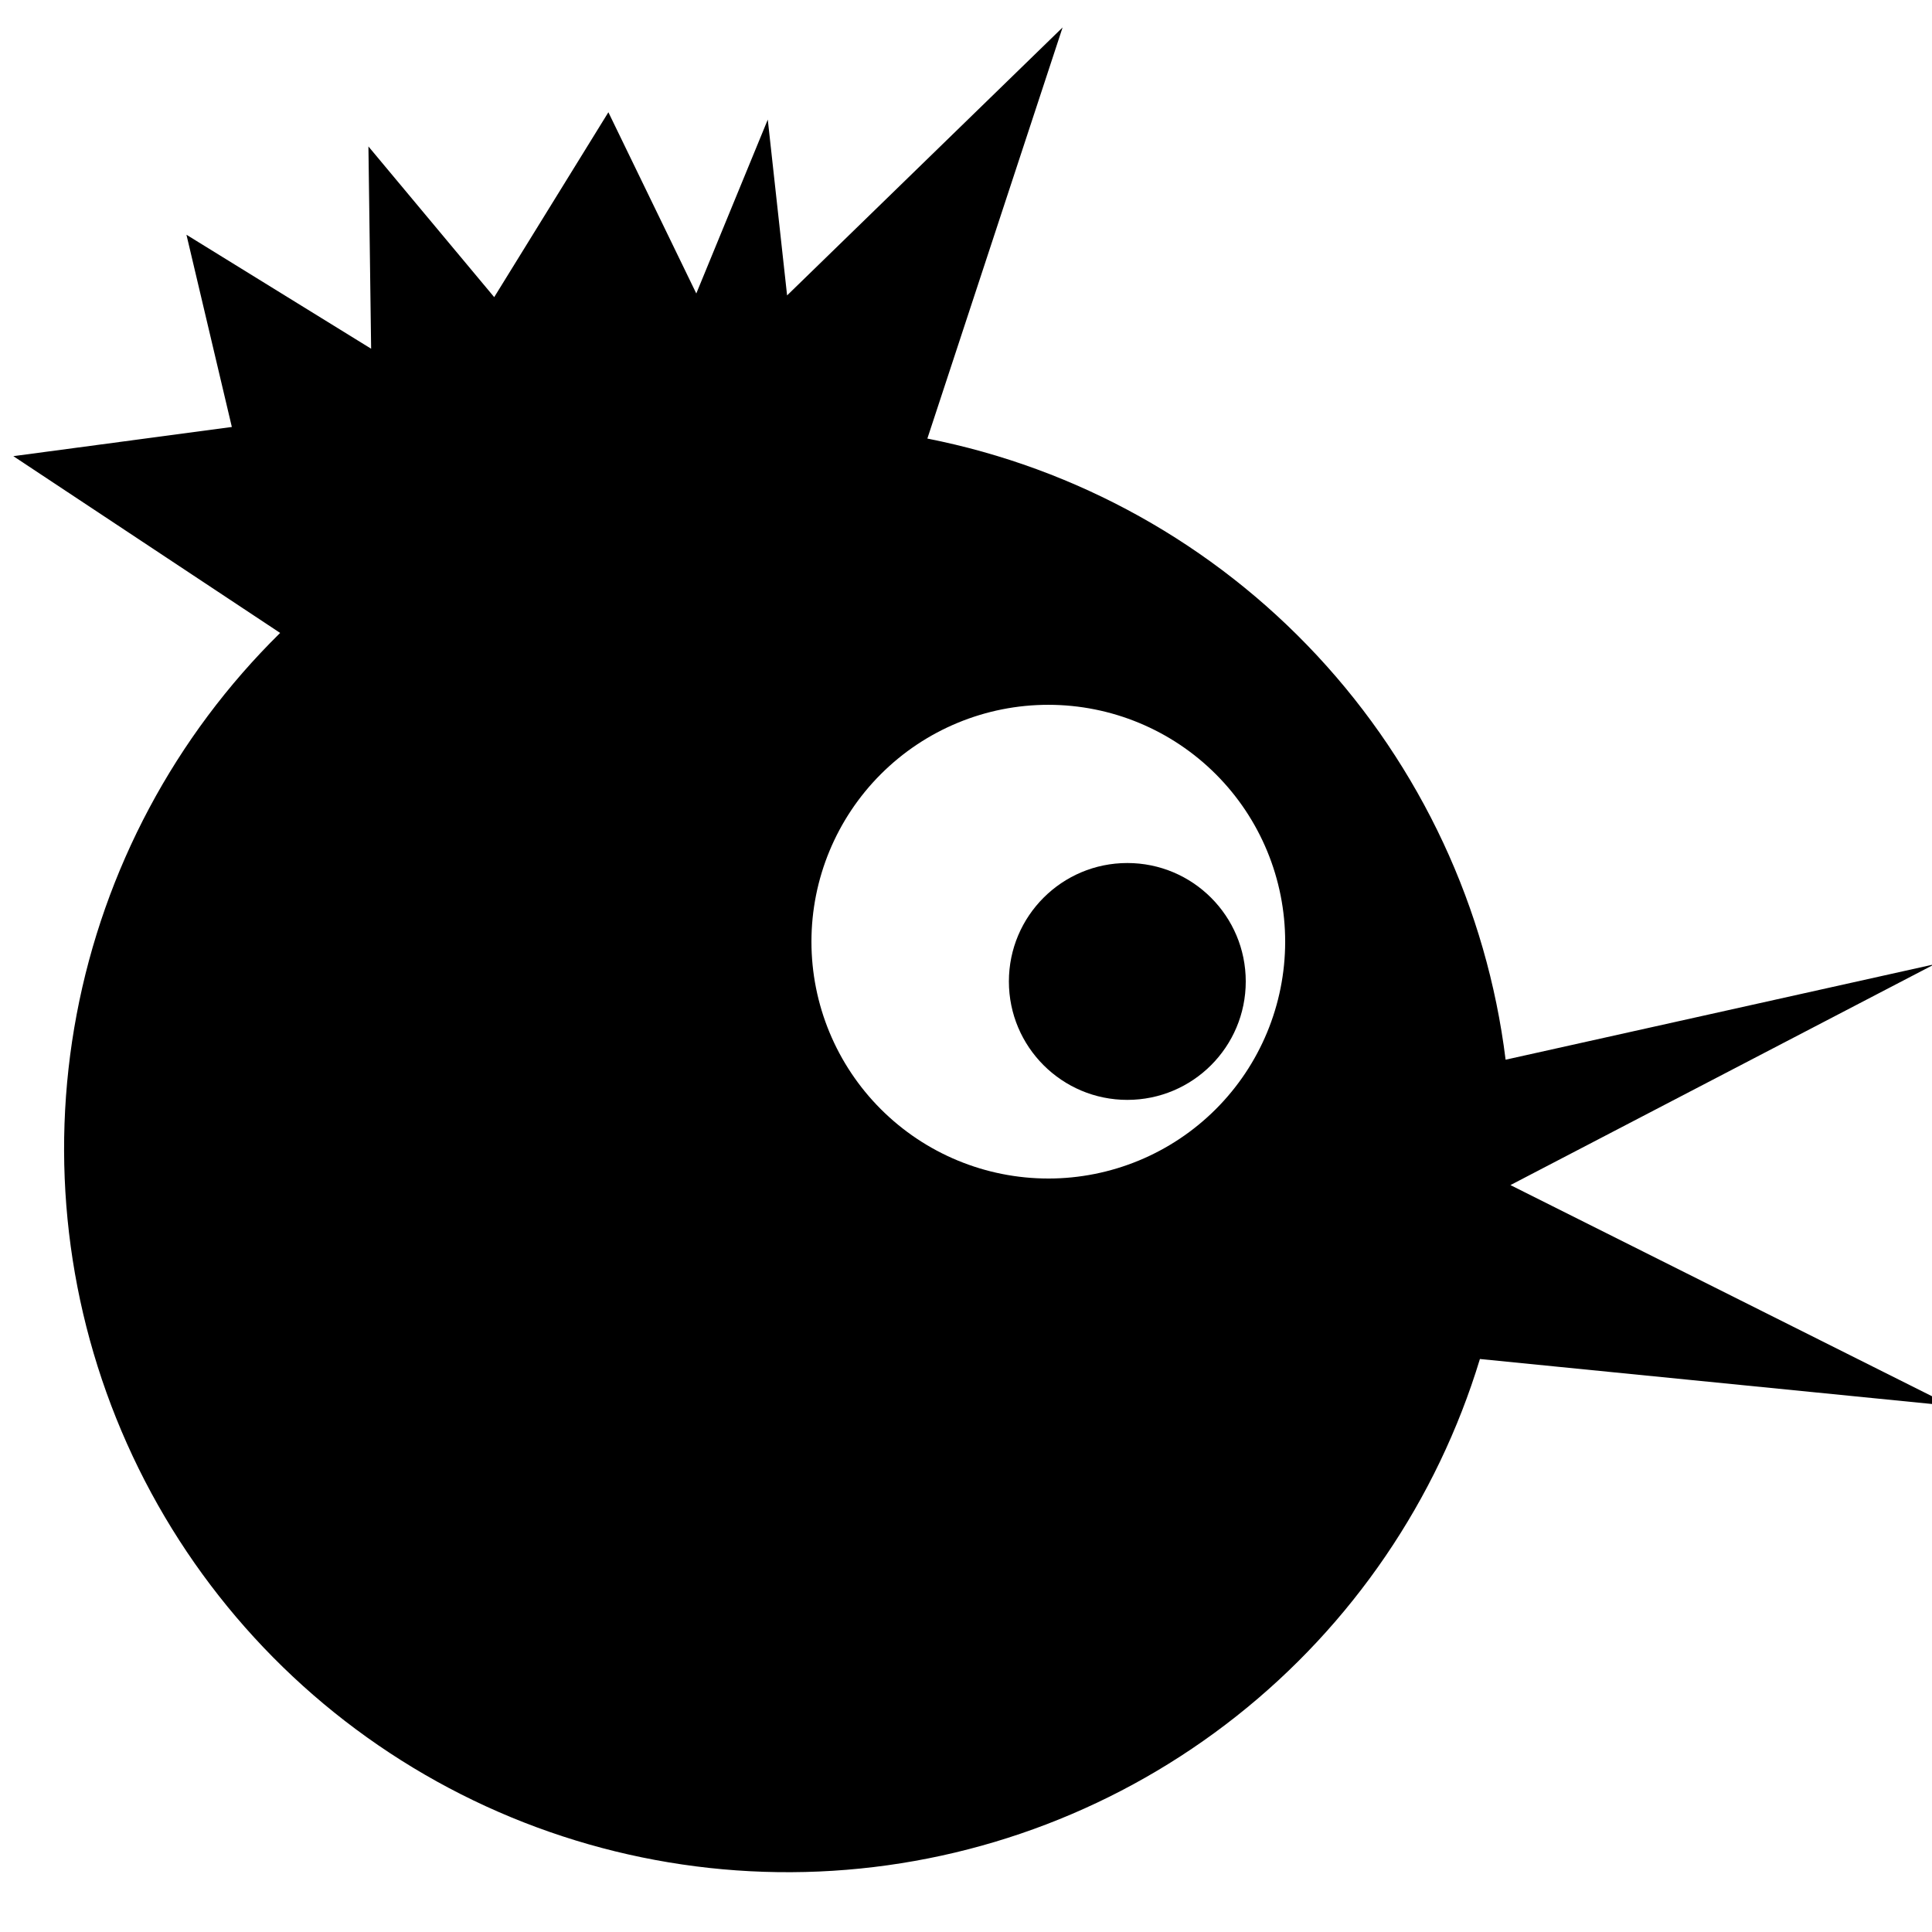 <?xml version="1.0" encoding="UTF-8"?>
<svg width="1200pt" height="1200pt" version="1.1" viewBox="0 0 1200 1200" xmlns="http://www.w3.org/2000/svg">
 <path d="m773.76 609.6c0 40.625-32.938 73.559-73.562 73.559s-73.559-32.934-73.559-73.559c0-40.629 32.934-73.562 73.559-73.562s73.562 32.934 73.562 73.562z"/>
 <path d="m1212 873.24-273.84-137.16 263.4-137.16-266.4 59.281c-11.645-93.922-52.633-181.78-117.12-251.05-64.488-69.27-149.19-116.43-242.04-134.75l84-255.36-171.12 166.44-12-109.2-44.398 108-54.602-112.56-70.922 114.84-78.121-93.602 1.68 125.64-114.71-70.797 28.199 119.4-135.72 18.121 165.72 109.8c-65.277 64.234-109.37 146.88-126.38 236.88-17.004 89.992-6.109 183.03 31.23 266.66 37.336 83.629 99.332 153.85 177.69 201.27 78.352 47.418 169.32 69.762 260.73 64.043 91.402-5.719 178.88-39.227 250.71-96.039 71.836-56.809 124.6-134.21 151.22-221.84zm-560.88-141.24c-39.027 0-76.453-15.504-104.04-43.105-27.594-27.598-43.09-65.027-43.078-104.05s15.527-76.449 43.133-104.03c27.605-27.586 65.043-43.07 104.07-43.047 39.027 0.02 76.445 15.547 104.02 43.16 27.578 27.613 43.055 65.051 43.02 104.08-0.031 38.996-15.543 76.387-43.133 103.95-27.586 27.562-64.988 43.047-103.98 43.047z"/>
</svg>
